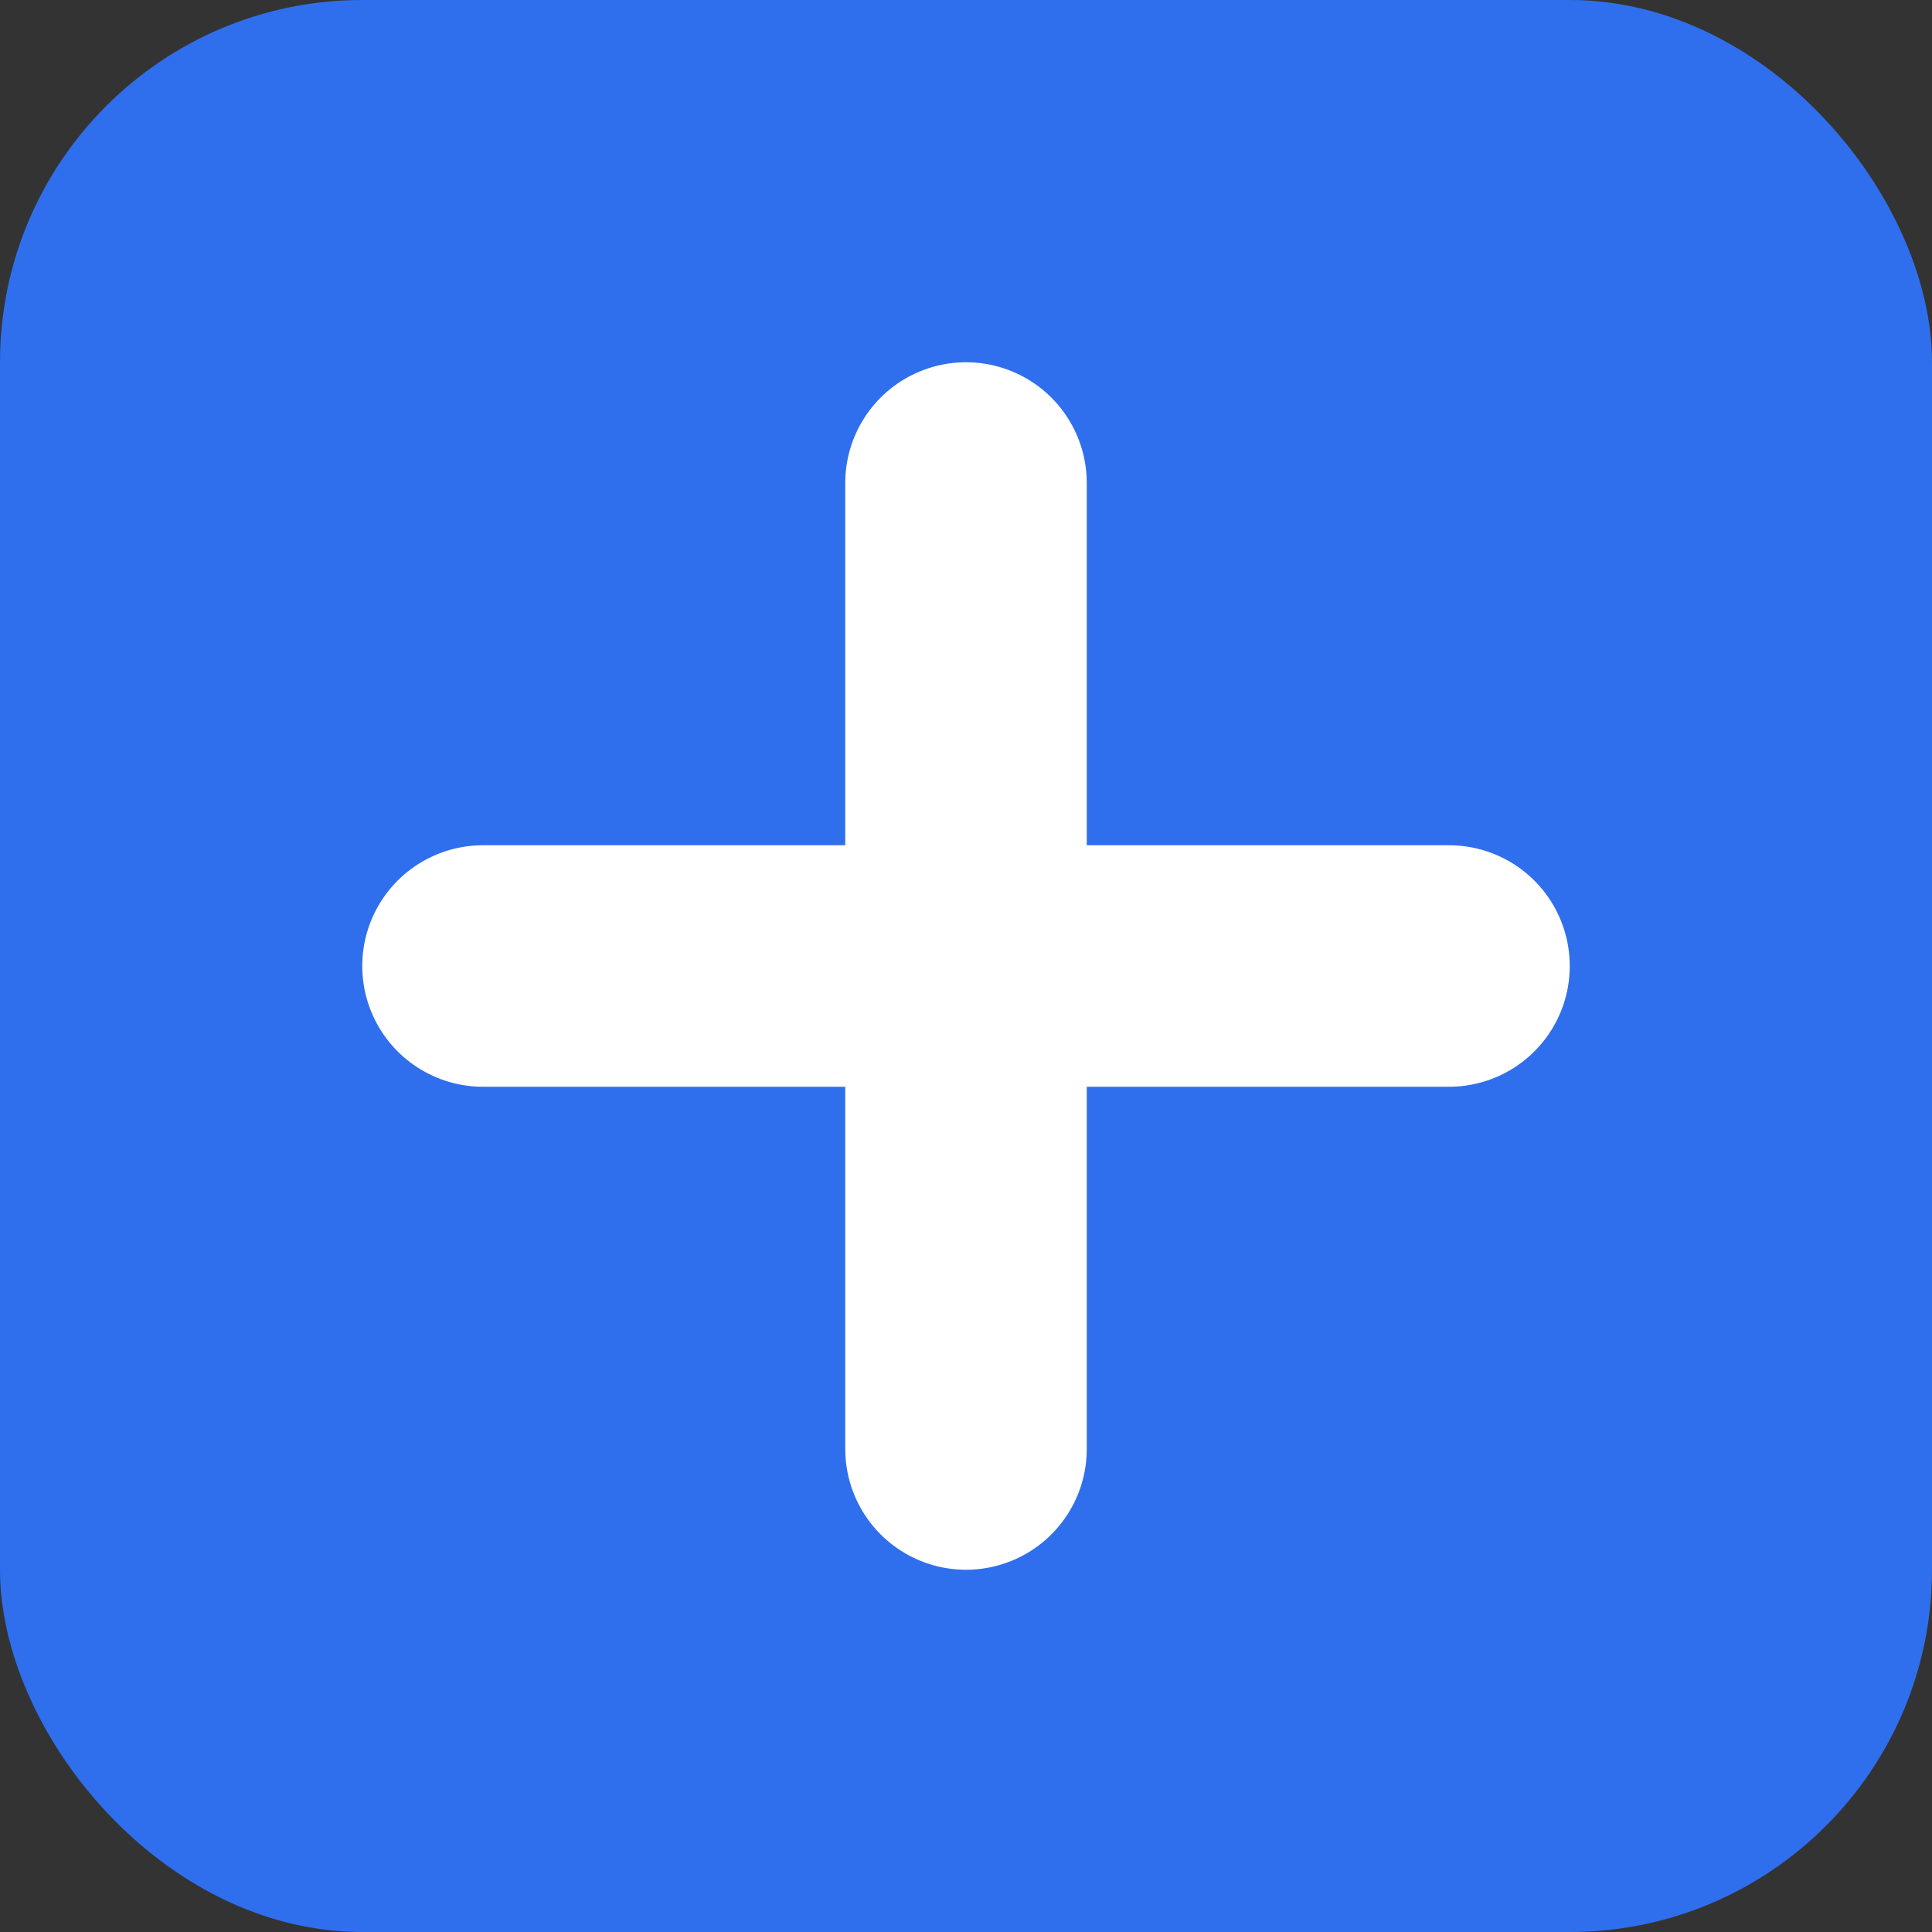<svg xmlns="http://www.w3.org/2000/svg" viewBox="0 0 64 64">
  <rect x="0" y="0" width="64" height="64" fill="#333333" stroke="none"/>
  <rect width="64" height="64" rx="12" fill="#2F6FED"/>
  <path d="M32 16 L32 48 M16 32 L48 32" stroke="white" stroke-width="8" stroke-linecap="round"/>
  <circle cx="32" cy="32" r="4" fill="white"/>
</svg>
